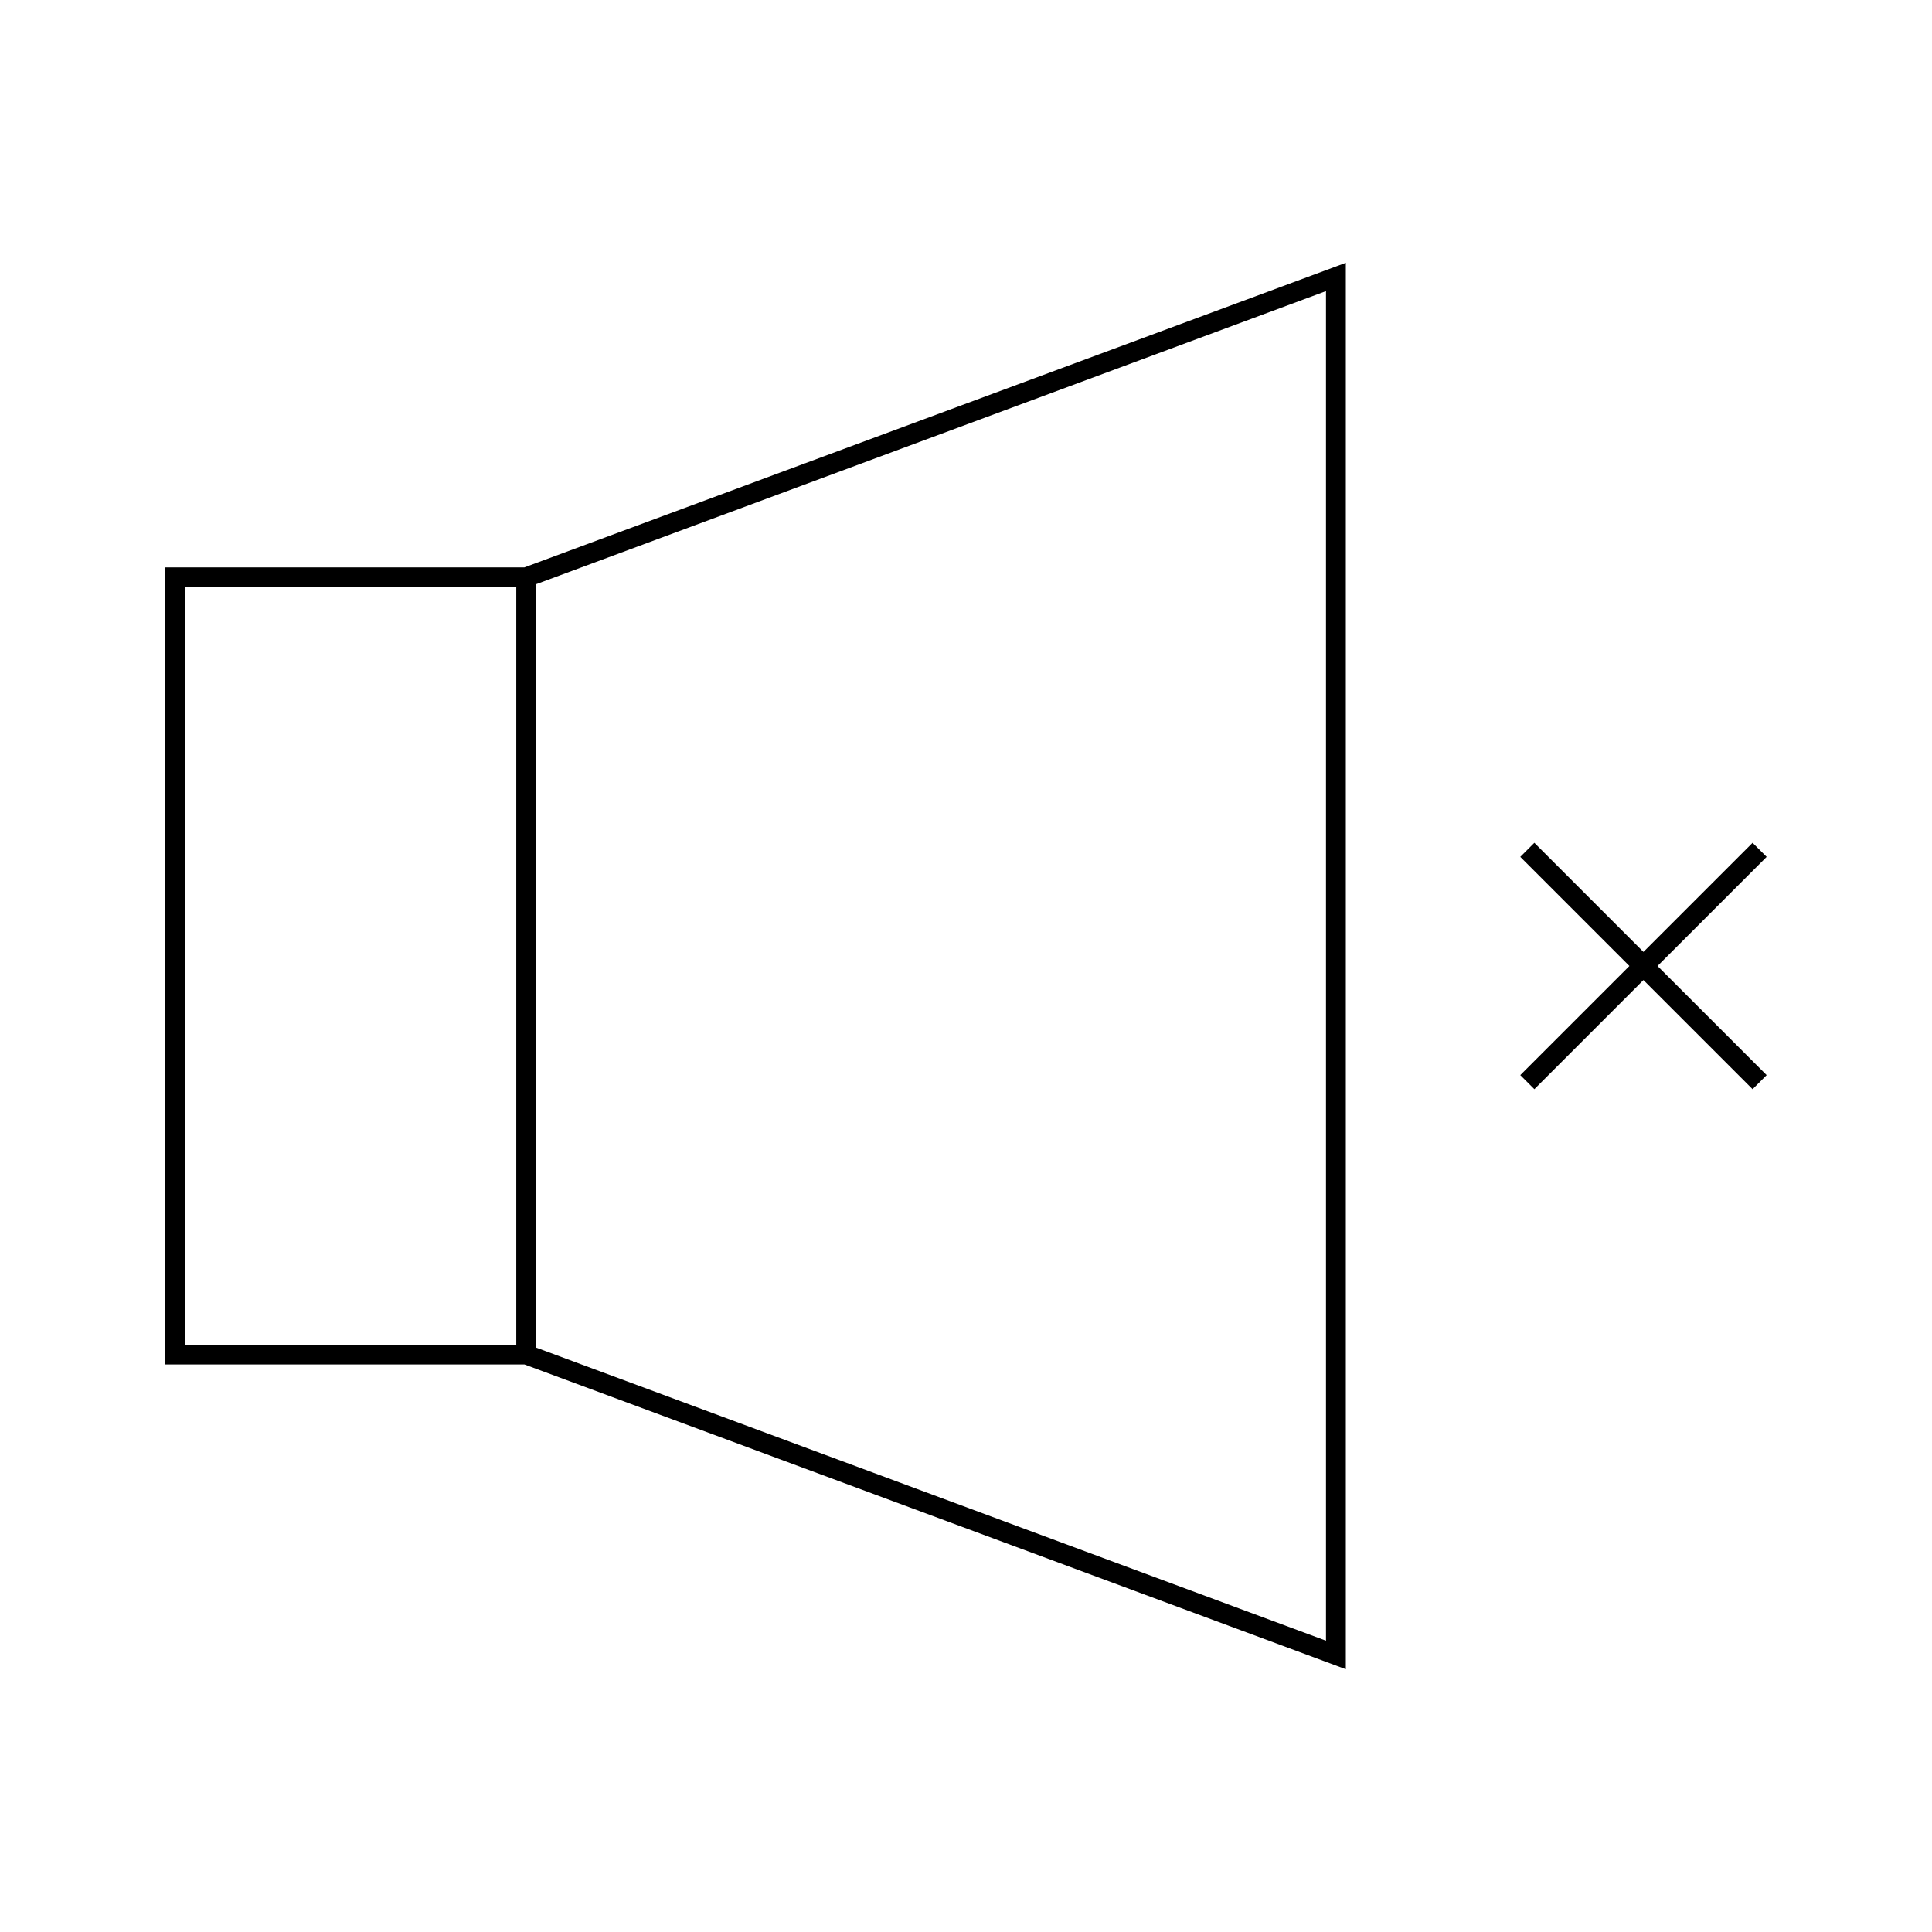 <?xml version="1.0" encoding="UTF-8"?>
<!-- Uploaded to: ICON Repo, www.iconrepo.com, Generator: ICON Repo Mixer Tools -->
<svg fill="#000000" width="800px" height="800px" version="1.1" viewBox="144 144 512 512" xmlns="http://www.w3.org/2000/svg">
 <g>
  <path d="m187.82 294.36v211.23h95.148l217.69 80.766v-372.71l-217.69 80.715zm92.996 206.04h-87.746v-200.79h87.746zm5.246-201.58 209.34-77.672v357.65l-209.34-77.672z"/>
  <path d="m550.62 432.64 28.914-28.918 28.918 28.918 3.727-3.727-28.918-28.914 28.918-28.918-3.727-3.727-28.918 28.918-28.914-28.918-3.727 3.727 28.918 28.918-28.918 28.914z"/>
 </g>
</svg>